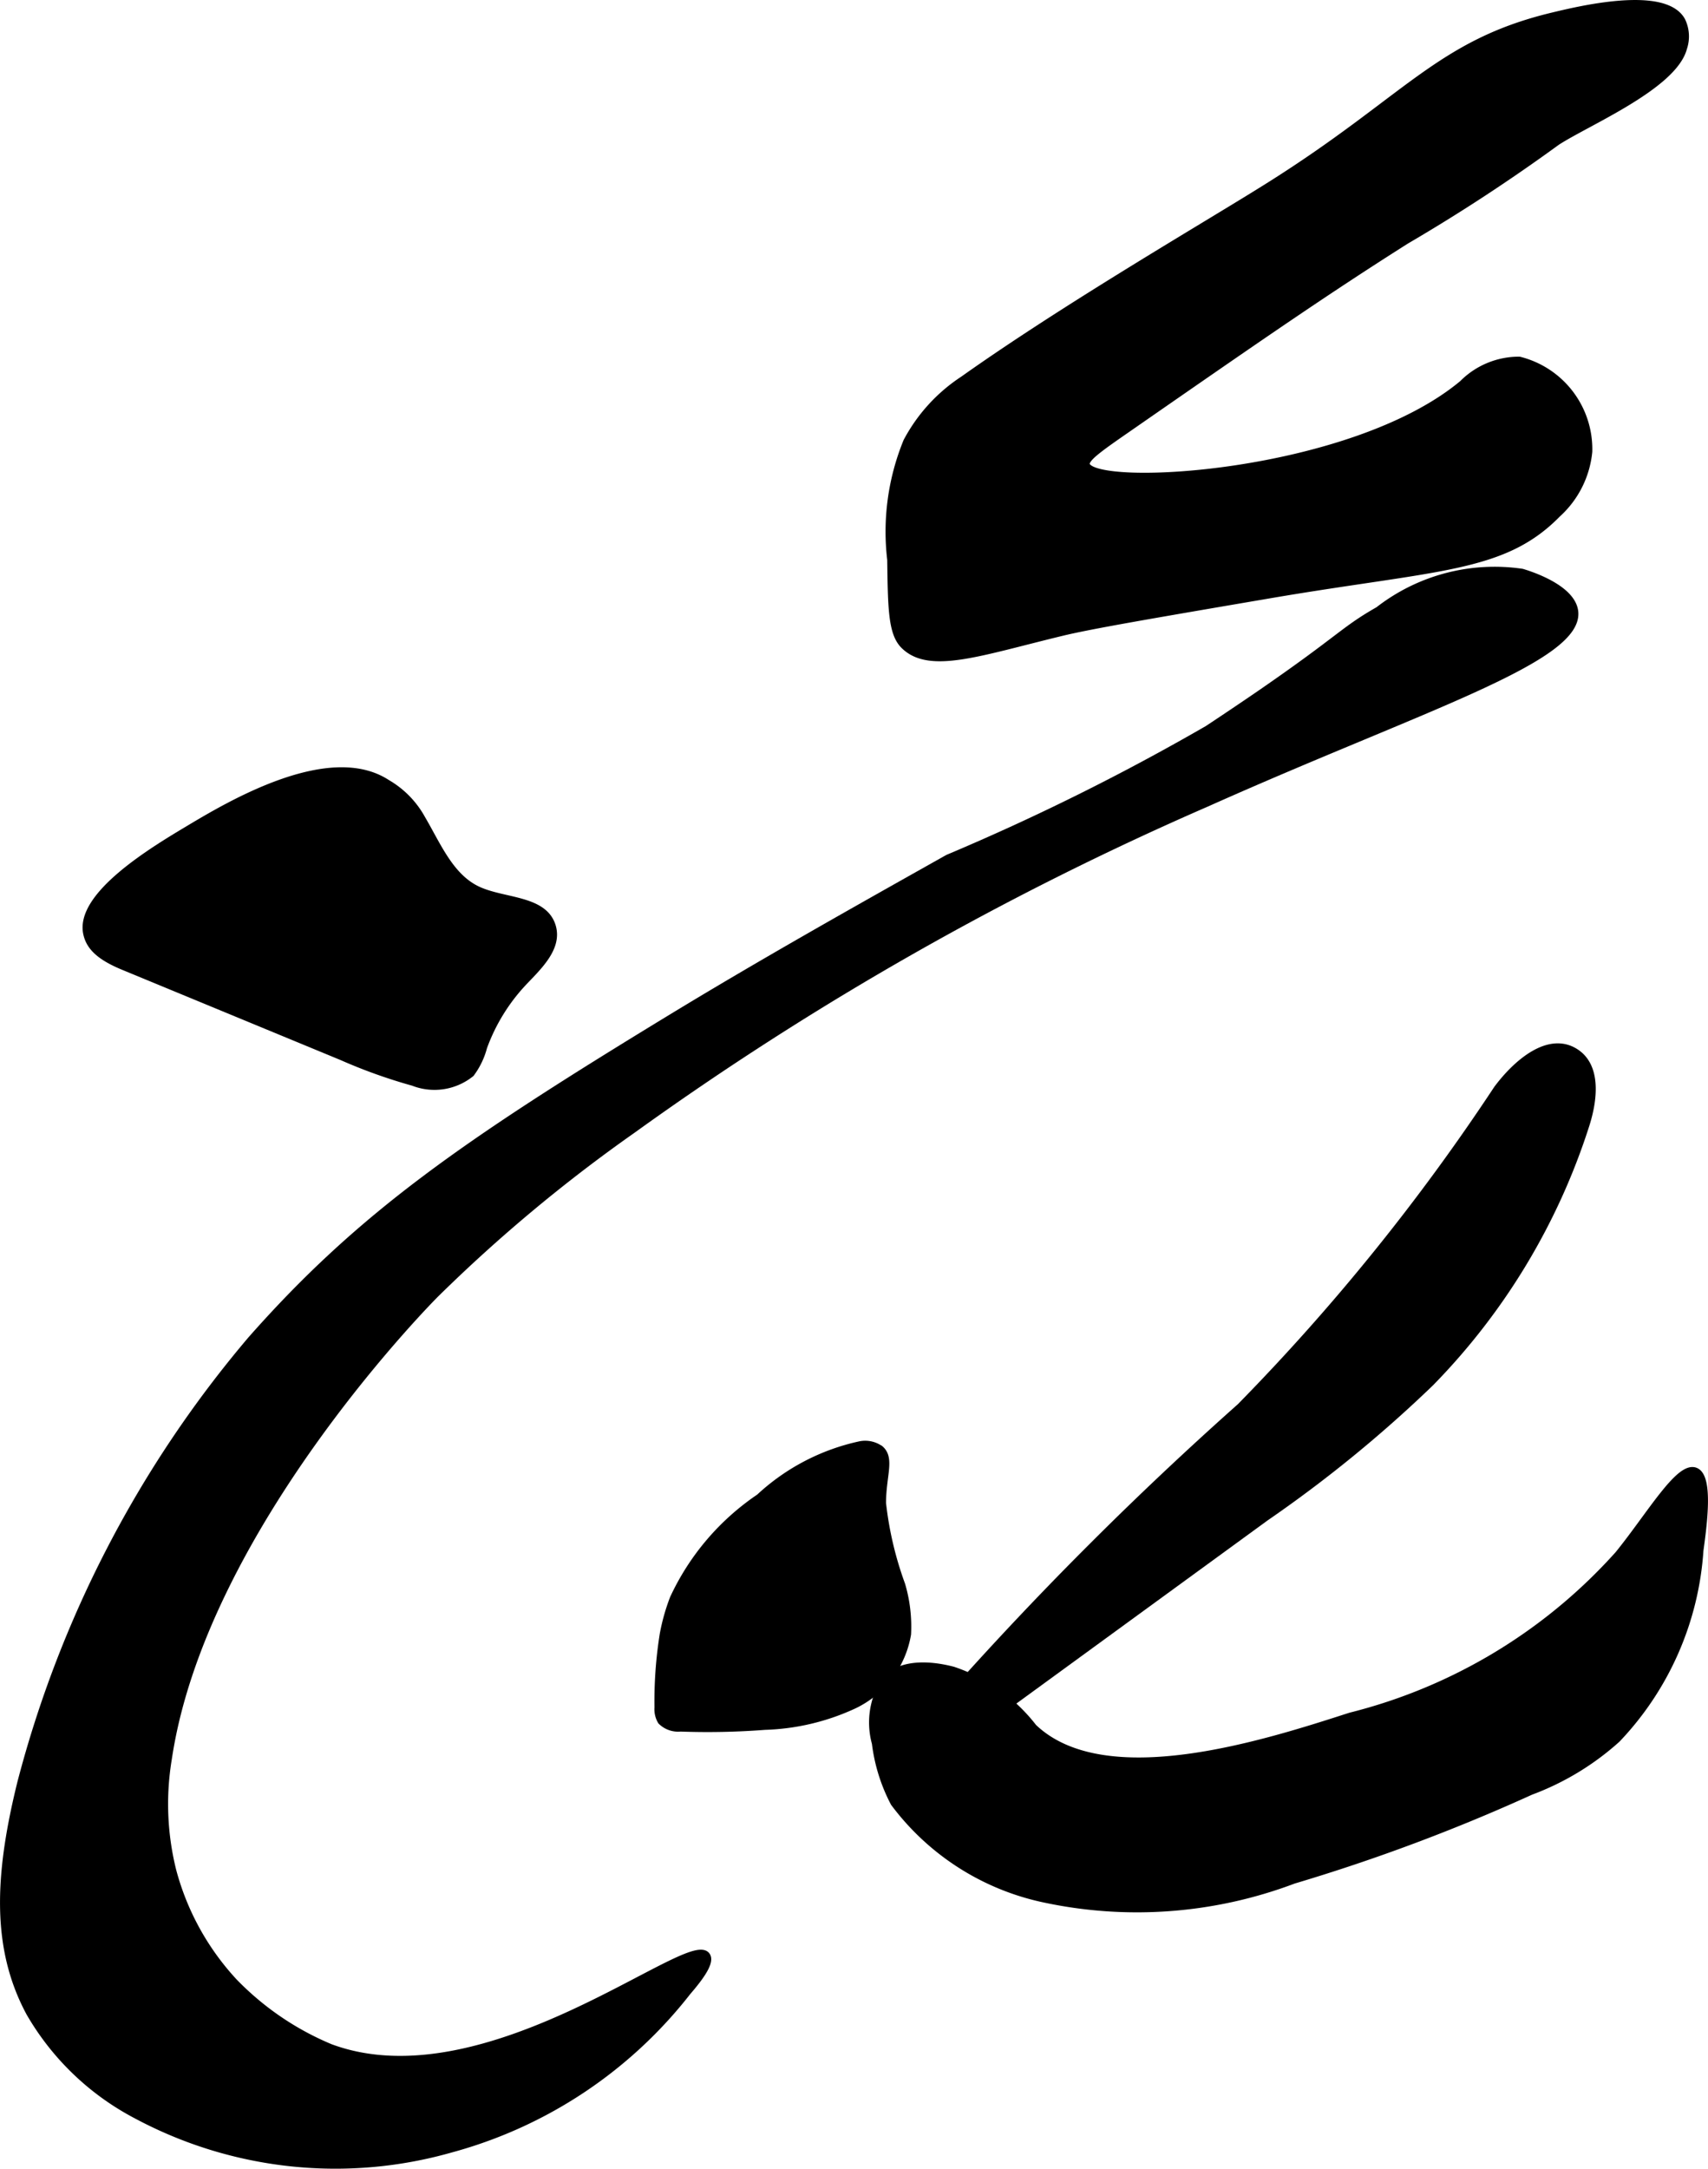 <?xml version="1.0" encoding="UTF-8"?>
<svg xmlns="http://www.w3.org/2000/svg"
     version="1.1"
     width="11.702mm"
     height="14.855mm"
     viewBox="0 0 33.17 42.108">
   <defs>
      <style type="text/css"><![CDATA[
      .a {
        stroke: #000;
        stroke-miterlimit: 10;
        stroke-width: 0.15px;
      }
    ]]></style>
   </defs>
   <path class="a"
         d="M18.709,7.376a3.259,3.259,0,0,0-1.092,1.198,4.616,4.616,0,0,0-.312,2.292c.013.95.02,1.425.255,1.66.492.49,1.458.133,3.064-.255.554-.134,1.703-.331,4-.723,3.286-.562,4.557-.491,5.617-1.574a1.87,1.87,0,0,0,.607-1.205,1.774,1.774,0,0,0-1.343-1.769,1.536,1.536,0,0,0-1.097.456c-2.165,1.802-7.144,2.078-7.315,1.576-.042-.124.207-.301.809-.718,2.53-1.755,3.795-2.632,5.398-3.647a34.887,34.887,0,0,0,2.928-1.916c.585-.383,2.268-1.084,2.461-1.822a.695.695,0,0,0-.033-.525C32.317-.209,30.64.201,30.149.319c-2.21.531-2.822,1.617-5.525,3.312C23.454,4.366,20.734,5.94,18.709,7.376Z"/>
   <path class="a"
         d="M23.433,15.589a60.12,60.12,0,0,0-11.149,6.34,30.26,30.26,0,0,0-3.83,3.192c-0.0 0-4.517,4.51-5.191,9.021a5.36,5.36,0,0,0,.085,2.179A5.105,5.105,0,0,0,4.539,38.483a5.607,5.607,0,0,0,1.872,1.277c3.035,1.129,6.986-2.252,7.308-1.785.094.137-.199.493-.372.694A8.714,8.714,0,0,1,8.764,41.717a8.18,8.18,0,0,1-6.118-.657A5.154,5.154,0,0,1,.582,39.078c-.668-1.241-.623-2.639-.17-4.468a21.772,21.772,0,0,1,4.468-8.593c2.133-2.418,4.155-3.812,8.118-6.225,1.78-1.084,3.598-2.105,5.415-3.126a45.111,45.111,0,0,0,5.044-2.505c.58-.383,1.04-.7,1.04-.7,1.556-1.073,1.596-1.221,2.278-1.609a3.664,3.664,0,0,1,2.782-.734c.09.027.943.281,1.016.74C30.719,12.781,27.578,13.736,23.433,15.589Z"/>
   <path class="a"
         d="M14.752,29.078a4.802,4.802,0,0,0-1.669,1.959,3.916,3.916,0,0,0-.195.69,8.238,8.238,0,0,0-.103,1.424.449.449,0,0,0,.06.263.459.459,0,0,0,.37.131,14.543,14.543,0,0,0,1.638-.033,4.41,4.41,0,0,0,1.729-.41,1.867,1.867,0,0,0,1.036-1.372,2.849,2.849,0,0,0-.113-.958,6.793,6.793,0,0,1-.373-1.586c-0-.529.167-.863-.039-1.044a.498.498,0,0,0-.383-.085A4.156,4.156,0,0,0,14.752,29.078Z"/>
   <path class="a"
         d="M20.064,33.542a3.294,3.294,0,0,0-1.558-1.108c-.174-.044-.904-.228-1.296.168a1.505,1.505,0,0,0-.203,1.243,3.361,3.361,0,0,0,.361,1.156,4.897,4.897,0,0,0,2.883,1.857,8.597,8.597,0,0,0,4.868-.358,35.879,35.879,0,0,0,4.606-1.724,5.22,5.22,0,0,0,1.674-1.014,5.873,5.873,0,0,0,1.608-3.661c.066-.482.195-1.422-.085-1.532-.31-.121-.878.865-1.489,1.617a10.372,10.372,0,0,1-5.205,3.14C24.573,33.86,21.452,34.869,20.064,33.542Z"/>
   <path class="a"
         d="M3.653,16.111c-.655.392-2.125,1.271-1.962,2.015.052.238.227.436.711.635l4.236,1.75a10.207,10.207,0,0,0,1.388.497,1.122,1.122,0,0,0,1.115-.17,1.48,1.48,0,0,0,.244-.507,3.662,3.662,0,0,1,.79-1.277c.289-.303.662-.658.546-1.06-.154-.535-.924-.474-1.432-.704-.548-.248-.795-.87-1.1-1.388a1.798,1.798,0,0,0-.677-.693C6.387,14.475,4.438,15.641,3.653,16.111Z"/>
   <path class="a"
         d="M18.544,32.853a1.065,1.065,0,0,0-.386.832,1.253,1.253,0,0,0,1.093-.346q2.663-1.941,5.325-3.881A25.206,25.206,0,0,0,27.775,26.846a12.649,12.649,0,0,0,3.019-5.01c.154-.484.228-1.122-.197-1.399-.518-.338-1.147.213-1.516.709A41.287,41.287,0,0,1,24.092,27.318,68.295,68.295,0,0,0,18.544,32.853Z"/>
</svg>
